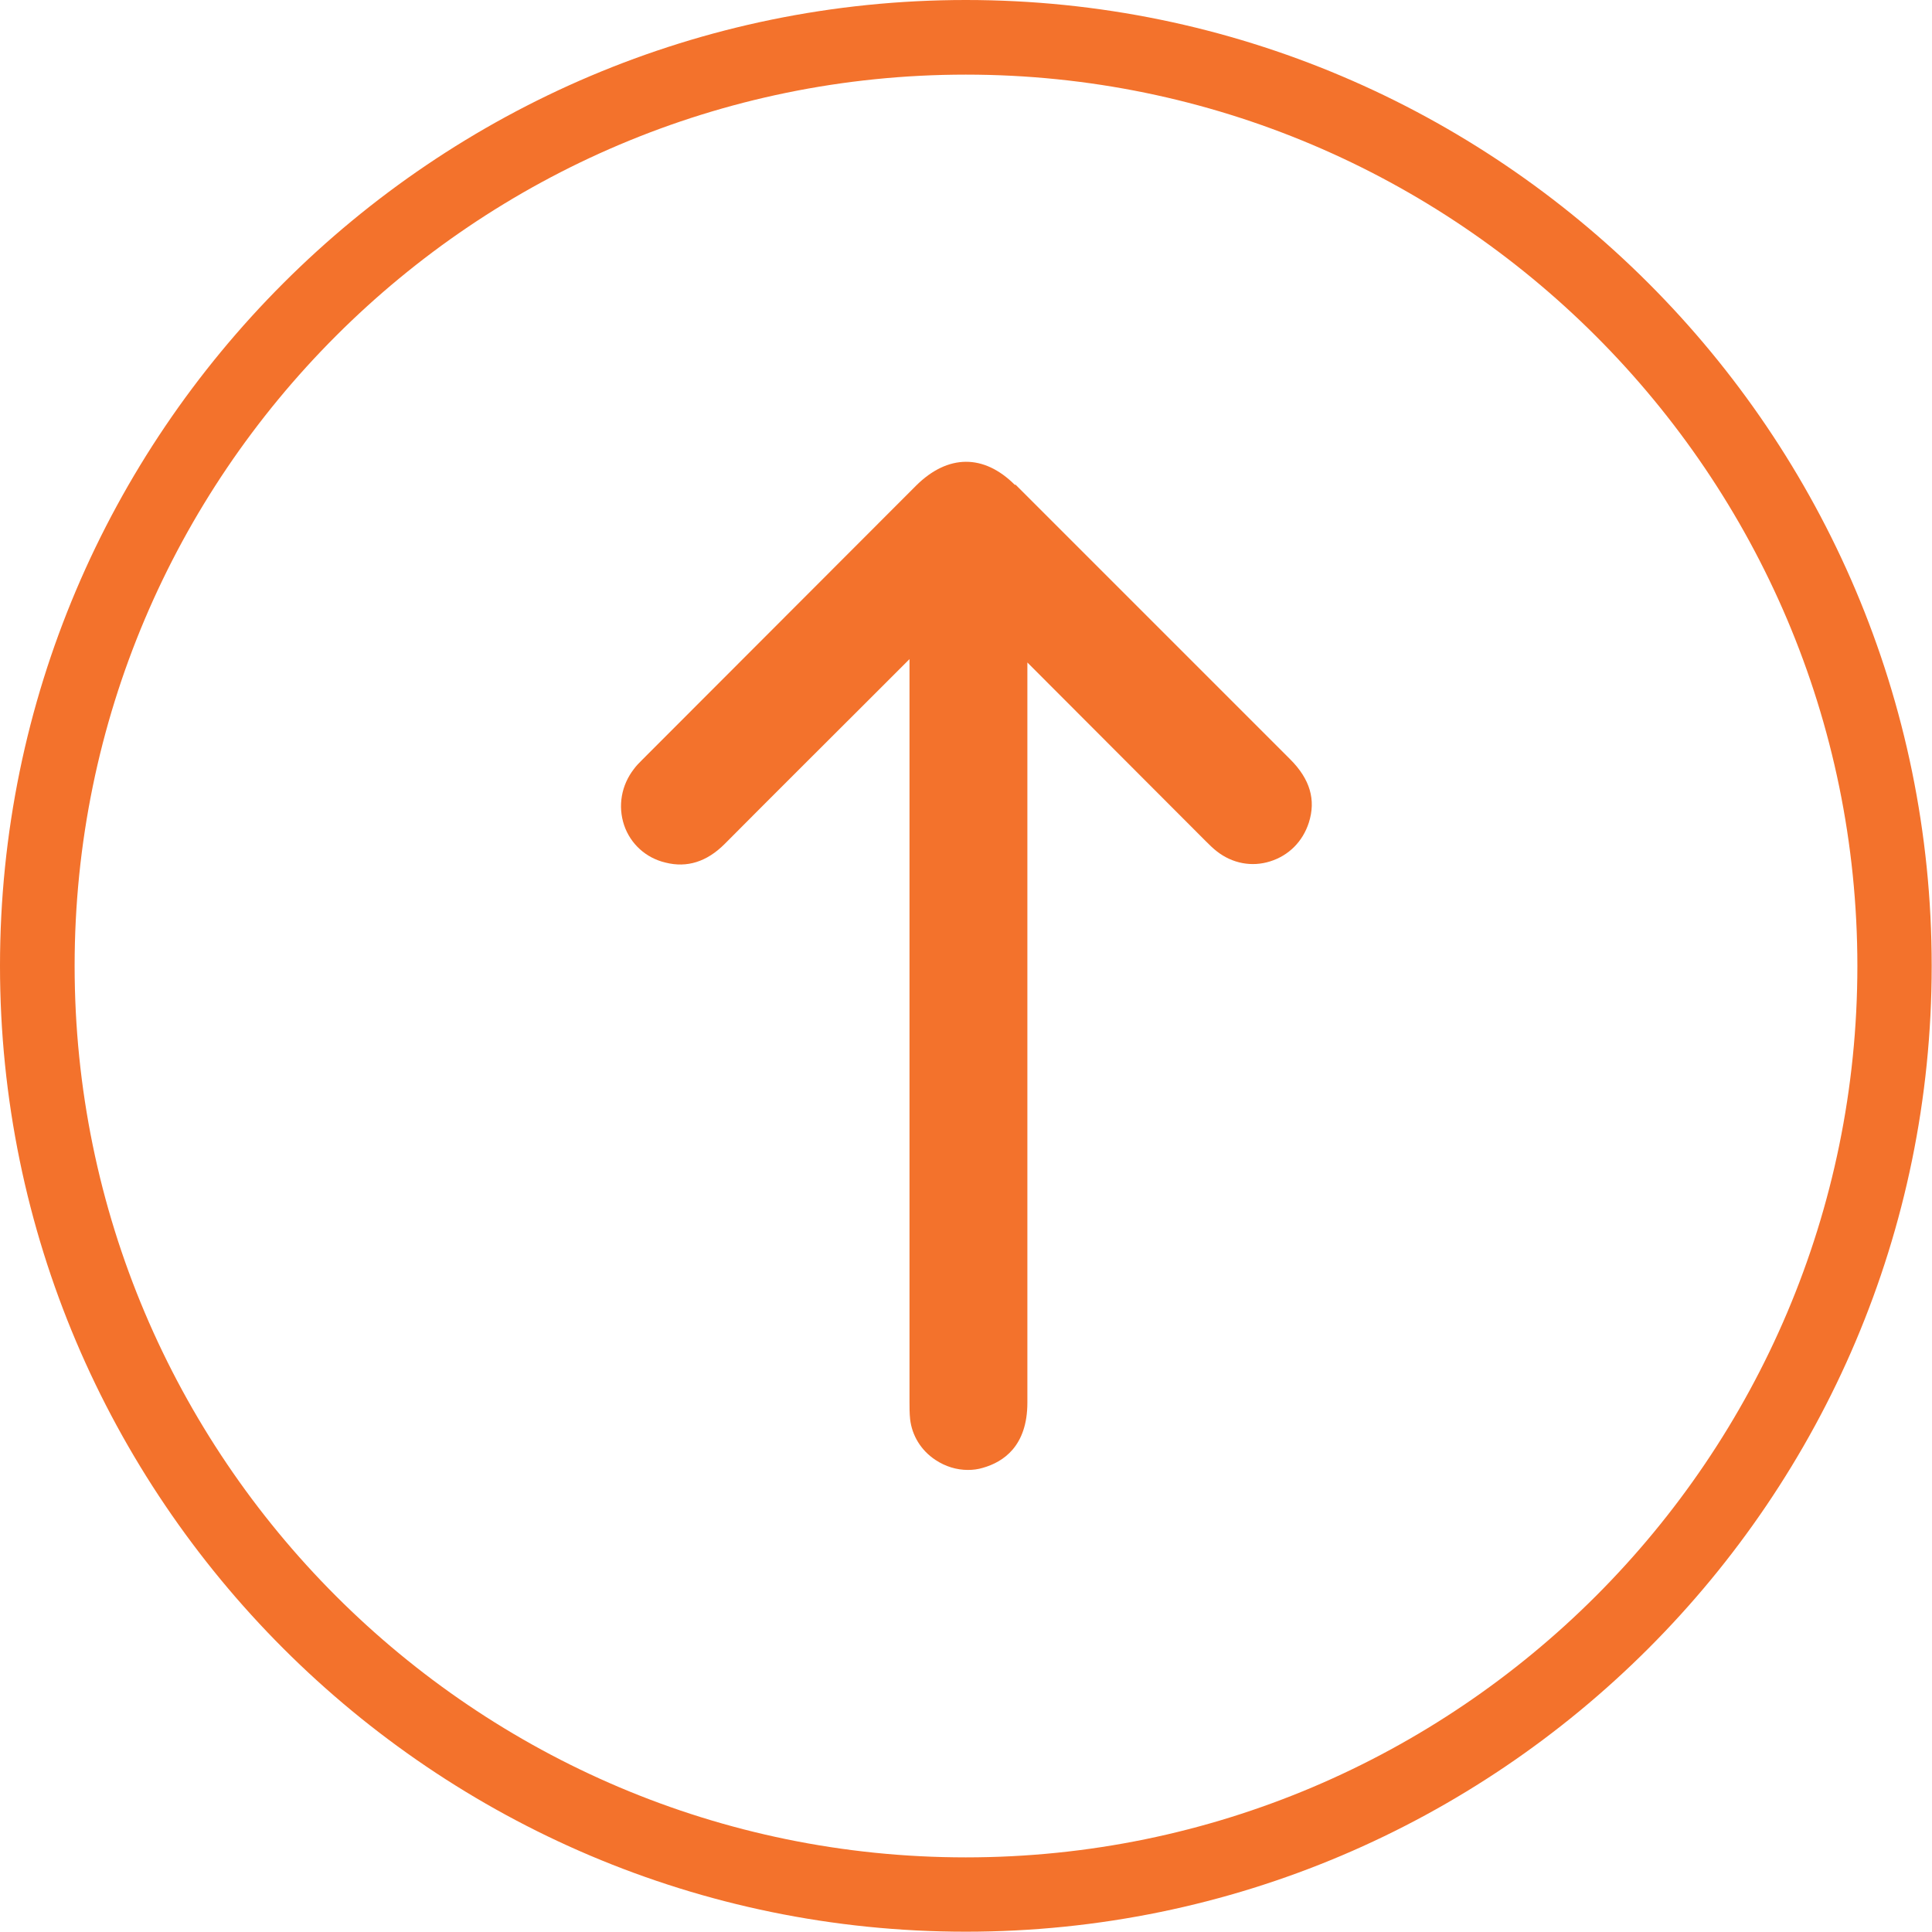 <?xml version="1.0" encoding="UTF-8"?>
<svg id="Layer_2" xmlns="http://www.w3.org/2000/svg" viewBox="0 0 63.43 63.43">
  <defs>
    <style>
      .cls-1 {
        fill: #f3722c;
      }
    </style>
  </defs>
  <g id="Layer_1-2" data-name="Layer_1">
    <g>
      <path class="cls-1" d="M33.32,15.92c-1.02-1.02-2.2-1.01-3.24.02l-9,9.01c-.1.1-.19.19-.27.3-.41.53-.53,1.21-.32,1.84.21.62.72,1.08,1.36,1.23.71.18,1.36-.03,1.94-.61,1.68-1.69,3.37-3.37,5.06-5.06l1.01-1.01v24.37c0,.19,0,.39.02.58.06.54.36,1.03.83,1.34.33.22.7.33,1.07.33.16,0,.33-.02.49-.07.67-.19,1.46-.71,1.46-2.14v-24.3l5.85,5.86c.12.12.24.24.37.34.51.4,1.15.52,1.75.33.61-.19,1.07-.65,1.27-1.27.24-.75.04-1.43-.61-2.08l-9.02-9.02Z"/>
      <path class="cls-1" d="M31.71,0C14.23,0,0,14.23,0,31.71s14.23,31.71,31.71,31.71,31.71-14.23,31.71-31.71S49.2,0,31.71,0ZM60.98,31.71c0,16.14-13.13,29.27-29.27,29.27S2.45,47.85,2.45,31.71,15.58,2.45,31.71,2.45s29.27,13.13,29.27,29.27Z"/>
    </g>
  </g>
</svg>